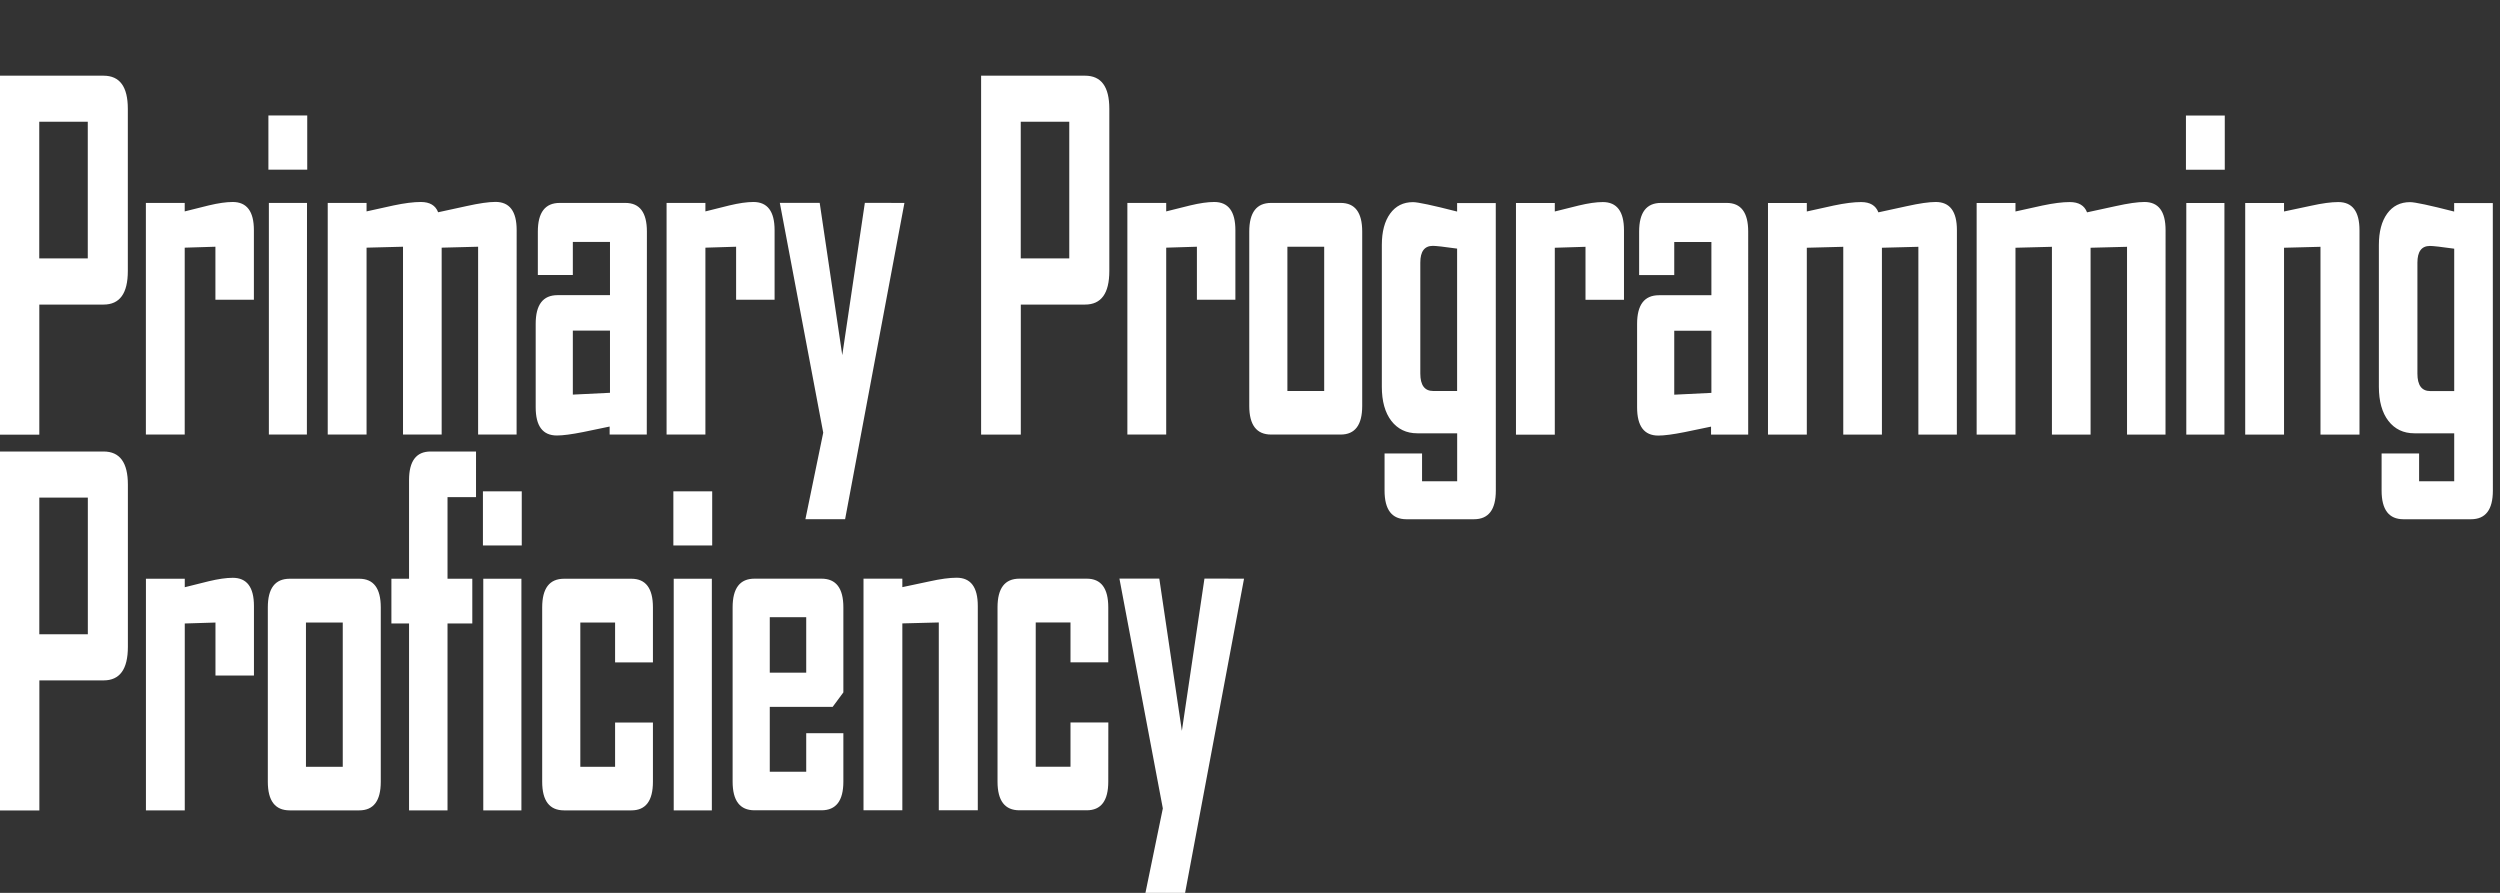 <?xml version="1.0" encoding="UTF-8" standalone="no"?>
<!-- Created with Inkscape (http://www.inkscape.org/) -->

<svg
   width="140"
   height="50"
   viewBox="0 0 37.042 13.229"
   version="1.1"
   id="svg1629"
   inkscape:version="1.2.1 (9c6d41e410, 2022-07-14)"
   sodipodi:docname="curtisKujie-sidebar-blockmenu-titleEn-cpe.svg"
   xmlns:inkscape="http://www.inkscape.org/namespaces/inkscape"
   xmlns:sodipodi="http://sodipodi.sourceforge.net/DTD/sodipodi-0.dtd"
   xmlns="http://www.w3.org/2000/svg"
   xmlns:svg="http://www.w3.org/2000/svg">
  <rect x="0" y="0" width="37.042" height="13.229" fill="#333333" stroke="none"/>
  <sodipodi:namedview
     id="namedview1631"
     pagecolor="#ffffff"
     bordercolor="#000000"
     borderopacity="0.25"
     inkscape:showpageshadow="2"
     inkscape:pageopacity="0.0"
     inkscape:pagecheckerboard="0"
     inkscape:deskcolor="#d1d1d1"
     inkscape:document-units="mm"
     showgrid="false"
     inkscape:zoom="5.7584736"
     inkscape:cx="72.328195"
     inkscape:cy="25.44077"
     inkscape:window-width="1920"
     inkscape:window-height="991"
     inkscape:window-x="-9"
     inkscape:window-y="-9"
     inkscape:window-maximized="1"
     inkscape:current-layer="layer1" />
  <defs
     id="defs1626" />
  <g
     inkscape:label="圖層 1"
     inkscape:groupmode="layer"
     id="layer1"
     transform="translate(-61.273,-109.487)">
    <g
       fill="#ffffff"
       fill-opacity="1"
       id="g22"
       style="fill:#000000"
       transform="matrix(0.353,0,0,0.353,25.019,88.164)">
      <g
         transform="translate(101.862,76.241)"
         id="g20"
         style="fill:#000000">
        <g
           id="g18"
           style="fill:#000000" />
      </g>
    </g>
    <g
       fill="#ffffff"
       fill-opacity="1"
       id="g30"
       style="fill:#000000"
       transform="matrix(0.353,0,0,0.353,25.019,88.164)">
      <g
         transform="translate(122.585,76.241)"
         id="g28"
         style="fill:#000000">
        <g
           id="g26"
           style="fill:#000000" />
      </g>
    </g>
    <g
       fill="#ffffff"
       fill-opacity="1"
       id="g38"
       style="fill:#000000"
       transform="matrix(0.353,0,0,0.353,25.019,88.164)">
      <g
         transform="translate(143.309,76.241)"
         id="g36"
         style="fill:#000000">
        <g
           id="g34"
           style="fill:#000000" />
      </g>
    </g>
    <g
       aria-label="Primary Programming
Proficiency"
       transform="scale(0.86,1.163)"
       id="text1583"
       style="font-size:5.984px;line-height:0.8;font-family:'Agency FB';-inkscape-font-specification:'Agency FB';letter-spacing:-0.139px;stroke-width:0.578">
      <path
         id="path3788"
         style="font-weight:bold;font-stretch:condensed;-inkscape-font-specification:'Agency FB Bold Condensed';stroke-width:0.578;fill:#ffffff"
         d="m 92.681,101.514 -0.739,2.913 -0.283,1.116 h -0.684 l 0.307,-1.102 -0.748,-2.928 h 0.687 l 0.389,1.94 0.389,-1.94 z m -2.339,2.586 q 0,0.365 -0.371,0.365 h -1.16 q -0.377,0 -0.377,-0.365 v -2.221 q 0,-0.365 0.377,-0.365 h 1.16 q 0.371,0 0.371,0.365 v 0.701 H 89.691 v -0.508 h -0.599 v 1.838 h 0.599 v -0.564 h 0.652 z m -2.248,0.365 h -0.672 v -2.393 l -0.628,0.012 v 2.381 h -0.669 v -2.951 h 0.669 v 0.108 q 0.234,-0.038 0.465,-0.073 0.286,-0.047 0.47,-0.047 0.365,0 0.365,0.359 z m -2.316,-0.365 q 0,0.365 -0.377,0.365 h -1.154 q -0.377,0 -0.377,-0.365 v -2.221 q 0,-0.365 0.377,-0.365 h 1.154 q 0.377,0 0.377,0.365 v 1.084 l -0.184,0.184 h -1.084 v 0.827 h 0.628 v -0.491 h 0.64 z m -0.64,-1.388 v -0.707 h -0.628 v 0.707 z M 83.518,101.091 h -0.669 v -0.69 H 83.518 Z m -0.006,3.375 h -0.657 v -2.951 H 83.512 Z m -1.015,-0.365 q 0,0.365 -0.371,0.365 h -1.16 q -0.377,0 -0.377,-0.365 v -2.221 q 0,-0.365 0.377,-0.365 h 1.16 q 0.371,0 0.371,0.365 v 0.701 h -0.652 v -0.508 h -0.599 v 1.838 h 0.599 v -0.564 h 0.652 z m -2.26,-3.01 h -0.669 v -0.69 h 0.669 z m -0.006,3.375 h -0.657 v -2.951 h 0.657 z m -0.782,-3.991 h -0.491 v 1.04 h 0.427 v 0.57 h -0.427 v 2.381 H 78.295 v -2.381 h -0.304 v -0.57 H 78.295 v -1.256 q 0,-0.365 0.371,-0.365 h 0.783 z m -1.641,3.626 q 0,0.365 -0.371,0.365 h -1.198 q -0.377,0 -0.377,-0.365 v -2.221 q 0,-0.365 0.377,-0.365 h 1.198 q 0.371,0 0.371,0.365 z m -0.655,-0.19 v -1.838 h -0.634 v 1.838 z m -1.53,-1.163 h -0.663 v -0.675 l -0.529,0.012 v 2.381 h -0.669 v -2.951 h 0.669 v 0.108 q 0.207,-0.038 0.412,-0.076 0.248,-0.044 0.415,-0.044 0.365,0 0.365,0.359 z m -2.172,-0.365 q 0,0.427 -0.418,0.427 h -1.107 v 1.657 h -0.684 v -4.573 h 1.791 q 0.418,0 0.418,0.421 z m -0.69,-0.161 v -1.741 h -0.836 v 1.741 z m 41.436,-1.83 q 0,0.365 -0.377,0.365 h -1.163 q -0.377,0 -0.377,-0.365 v -0.473 h 0.646 v 0.354 h 0.605 v -0.611 h -0.687 q -0.281,0 -0.447,-0.158 -0.164,-0.158 -0.164,-0.435 v -1.806 q 0,-0.254 0.143,-0.4 0.143,-0.146 0.394,-0.146 0.126,0 0.76,0.12 v -0.108 h 0.666 z m -0.666,-1.268 v -1.814 q -0.336,-0.035 -0.418,-0.035 -0.216,0 -0.216,0.213 v 1.414 q 0,0.222 0.222,0.222 z m -1.632,0.555 h -0.672 v -2.393 l -0.628,0.012 v 2.381 h -0.669 v -2.951 h 0.669 v 0.108 q 0.234,-0.038 0.465,-0.073 0.286,-0.047 0.47,-0.047 0.365,0 0.365,0.359 z m -2.321,-3.375 h -0.669 v -0.69 h 0.669 z m -0.006,3.375 h -0.657 v -2.951 h 0.657 z m -1.015,0 h -0.663 v -2.393 l -0.628,0.012 v 2.381 h -0.666 v -2.393 l -0.628,0.012 v 2.381 h -0.669 v -2.951 h 0.669 v 0.108 q 0.234,-0.038 0.465,-0.076 0.283,-0.044 0.47,-0.044 0.231,0 0.298,0.131 0.245,-0.038 0.491,-0.079 0.324,-0.053 0.497,-0.053 0.365,0 0.365,0.359 z m -3.595,0 h -0.663 v -2.393 l -0.628,0.012 v 2.381 h -0.666 v -2.393 l -0.628,0.012 v 2.381 h -0.669 v -2.951 h 0.669 v 0.108 q 0.234,-0.038 0.465,-0.076 0.283,-0.044 0.47,-0.044 0.231,0 0.298,0.131 0.245,-0.038 0.491,-0.079 0.324,-0.053 0.497,-0.053 0.365,0 0.365,0.359 z m -3.595,0 h -0.64 v -0.102 q -0.228,0.035 -0.456,0.07 -0.298,0.044 -0.453,0.044 -0.365,0 -0.365,-0.359 v -1.064 q 0,-0.365 0.377,-0.365 h 0.903 v -0.678 h -0.64 v 0.421 H 99.488 V 97.092 q 0,-0.365 0.377,-0.365 h 1.131 q 0.371,0 0.371,0.365 z m -0.634,-0.532 v -0.792 h -0.64 v 0.815 z m -1.506,-1.186 h -0.663 v -0.675 l -0.529,0.012 v 2.381 h -0.669 v -2.951 h 0.669 v 0.108 q 0.207,-0.038 0.412,-0.076 0.248,-0.044 0.415,-0.044 0.365,0 0.365,0.359 z m -2.208,2.431 q 0,0.365 -0.377,0.365 h -1.163 q -0.377,0 -0.377,-0.365 v -0.473 h 0.646 v 0.354 h 0.605 v -0.611 h -0.687 q -0.281,0 -0.447,-0.158 -0.164,-0.158 -0.164,-0.435 v -1.806 q 0,-0.254 0.143,-0.4 0.143,-0.146 0.394,-0.146 0.126,0 0.76,0.12 v -0.108 h 0.666 z M 96.352,99.123 v -1.814 q -0.336,-0.035 -0.418,-0.035 -0.216,0 -0.216,0.213 v 1.414 q 0,0.222 0.222,0.222 z m -1.635,0.19 q 0,0.365 -0.371,0.365 h -1.198 q -0.377,0 -0.377,-0.365 v -2.221 q 0,-0.365 0.377,-0.365 h 1.198 q 0.371,0 0.371,0.365 z m -0.655,-0.19 v -1.838 h -0.634 v 1.838 z m -1.53,-1.163 h -0.663 v -0.675 l -0.529,0.012 v 2.381 h -0.669 v -2.951 h 0.669 v 0.108 q 0.207,-0.038 0.412,-0.076 0.248,-0.044 0.415,-0.044 0.365,0 0.365,0.359 z m -2.172,-0.365 q 0,0.427 -0.418,0.427 h -1.107 v 1.657 h -0.684 v -4.573 h 1.791 q 0.418,0 0.418,0.421 z m -0.69,-0.161 v -1.741 h -0.836 v 1.741 z m -2.84,-0.707 -0.739,2.913 -0.283,1.116 h -0.684 l 0.307,-1.102 -0.748,-2.928 h 0.687 l 0.389,1.94 0.389,-1.94 z m -2.237,1.233 h -0.663 v -0.675 l -0.529,0.012 v 2.381 h -0.669 v -2.951 h 0.669 v 0.108 q 0.207,-0.038 0.412,-0.076 0.248,-0.044 0.415,-0.044 0.365,0 0.365,0.359 z m -2.202,1.718 h -0.64 v -0.102 q -0.228,0.035 -0.456,0.07 -0.298,0.044 -0.453,0.044 -0.365,0 -0.365,-0.359 v -1.064 q 0,-0.365 0.377,-0.365 h 0.903 v -0.678 h -0.64 v 0.421 H 80.514 V 97.092 q 0,-0.365 0.377,-0.365 h 1.131 q 0.371,0 0.371,0.365 z m -0.634,-0.532 v -0.792 h -0.64 v 0.815 z m -1.609,0.532 h -0.663 v -2.393 l -0.628,0.012 v 2.381 h -0.666 v -2.393 l -0.628,0.012 v 2.381 h -0.669 v -2.951 h 0.669 v 0.108 q 0.234,-0.038 0.465,-0.076 0.283,-0.044 0.47,-0.044 0.231,0 0.298,0.131 0.245,-0.038 0.491,-0.079 0.324,-0.053 0.497,-0.053 0.365,0 0.365,0.359 z m -3.607,-3.375 h -0.669 v -0.69 h 0.669 z m -0.006,3.375 H 75.88 v -2.951 h 0.657 z m -0.913,-1.718 h -0.663 v -0.675 l -0.529,0.012 v 2.381 h -0.669 v -2.951 h 0.669 v 0.108 q 0.207,-0.038 0.412,-0.076 0.248,-0.044 0.415,-0.044 0.365,0 0.365,0.359 z m -2.172,-0.365 q 0,0.427 -0.418,0.427 h -1.107 v 1.657 h -0.684 v -4.573 h 1.791 q 0.418,0 0.418,0.421 z m -0.69,-0.161 v -1.741 h -0.836 v 1.741 z" />
    </g>
  </g>
</svg>
